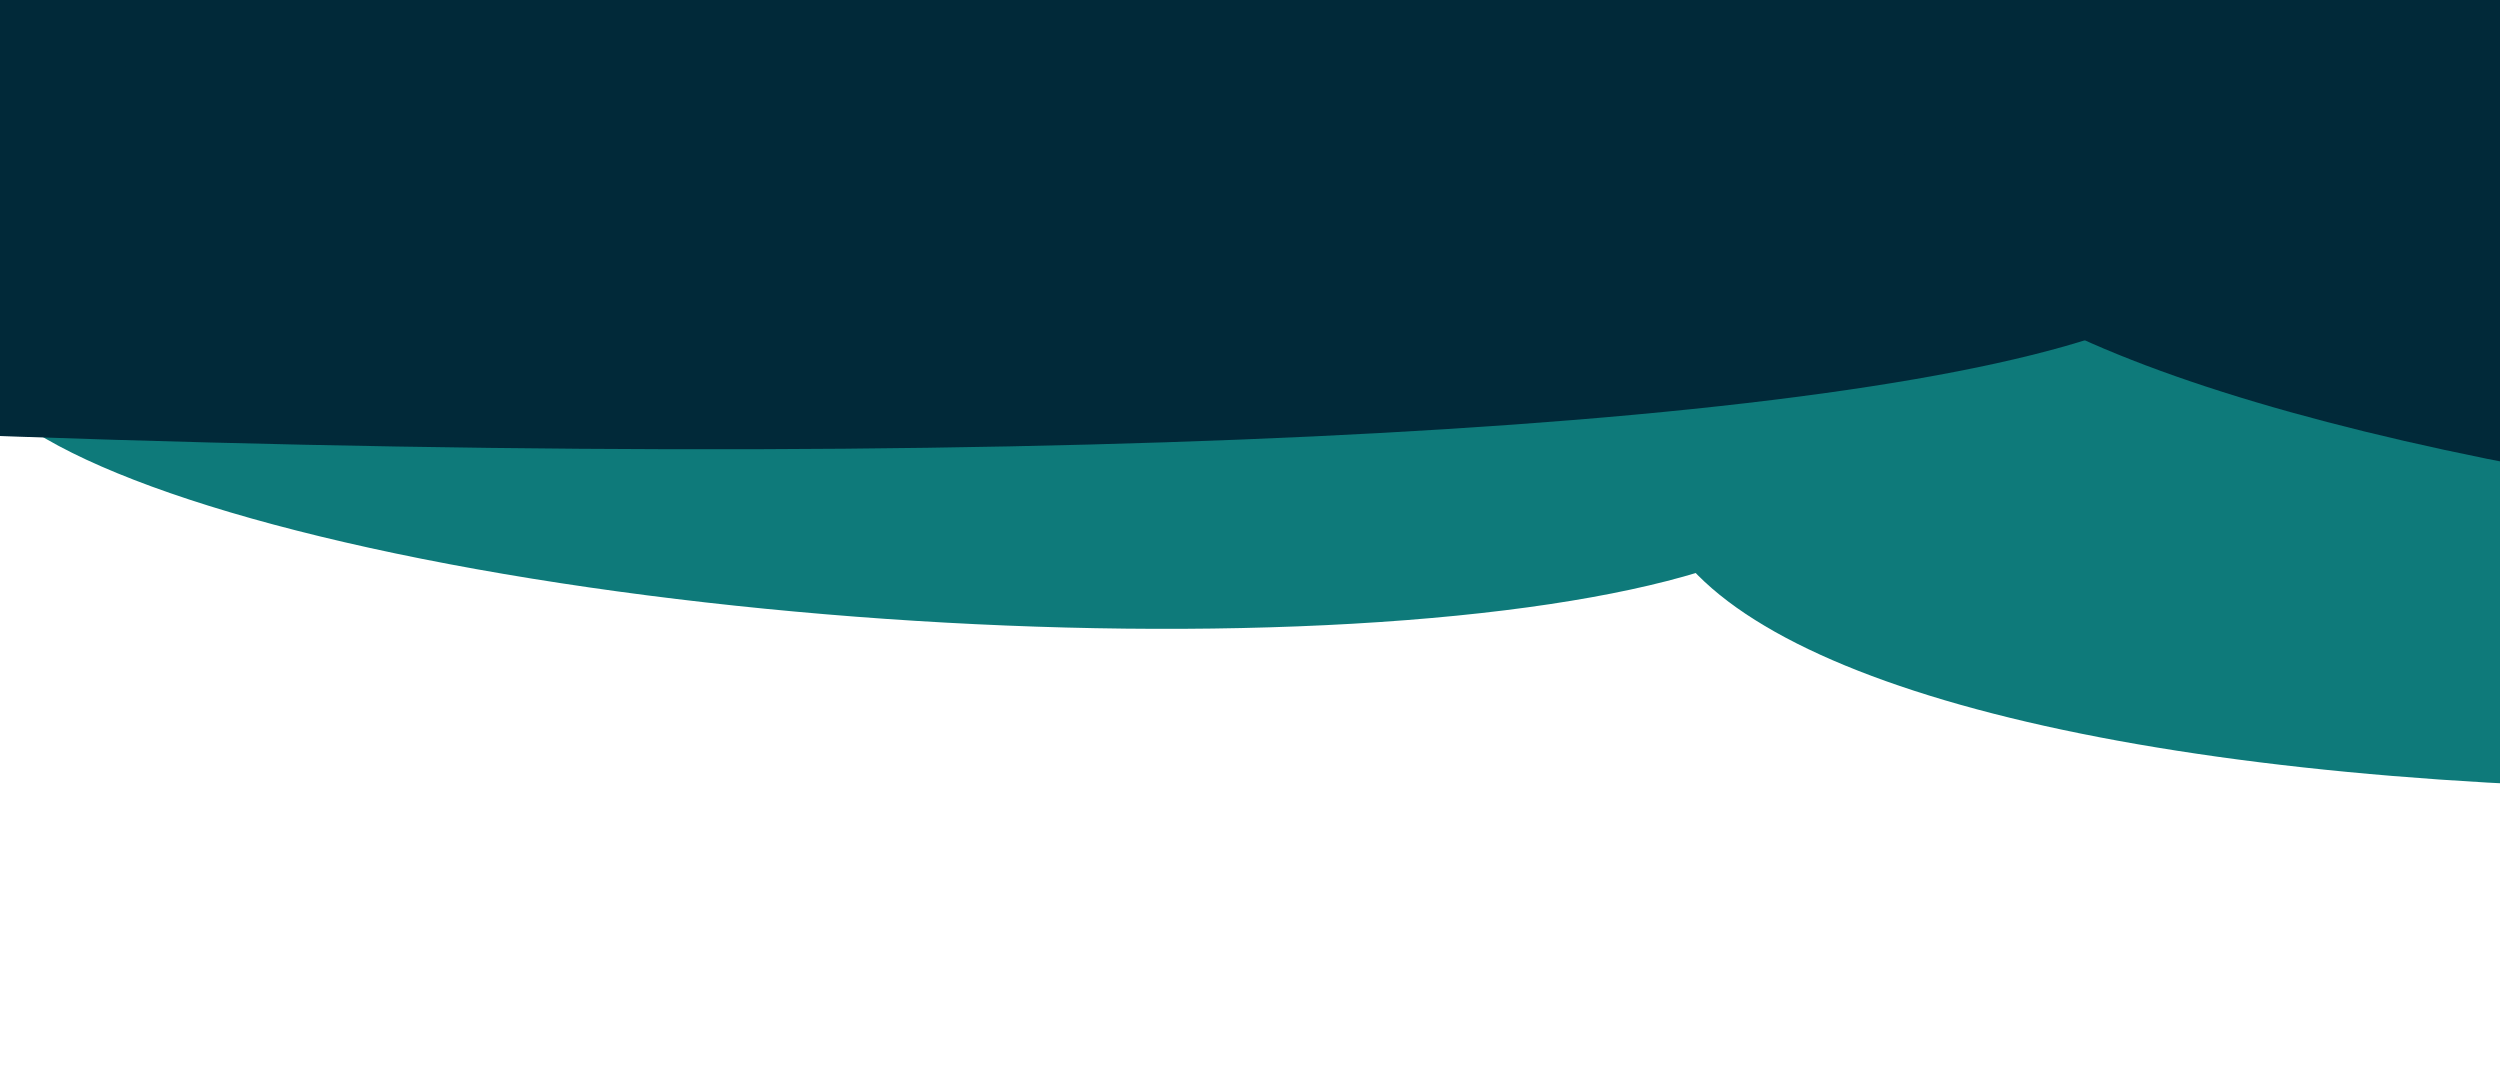 <svg width="1920" height="836" viewBox="0 0 1920 836" fill="none" xmlns="http://www.w3.org/2000/svg">
<g clip-path="url(#clip0_115_546)">
<g filter="url(#filter0_f_115_546)">
<ellipse cx="691.107" cy="317.01" rx="716.912" ry="158.673" transform="rotate(3.986 691.107 317.01)" fill="#0E7A7A"/>
<ellipse cx="1312.59" cy="361.398" rx="1312.59" ry="361.398" transform="matrix(0.992 -0.126 0.329 0.944 1152.91 51.715)" fill="#0E7A7A"/>
<ellipse cx="-643.044" cy="25.992" rx="2354.13" ry="274.552" transform="rotate(3.986 -643.044 25.992)" fill="#012939"/>
<ellipse cx="1339.05" cy="293.195" rx="1339.05" ry="293.195" transform="matrix(1 0.009 -0.025 1 1468.73 -164.971)" fill="#012939"/>
<ellipse cx="1339.05" cy="293.195" rx="1339.05" ry="293.195" transform="matrix(1 0.009 -0.025 1 -401.111 -477)" fill="#012939"/>
</g>
</g>
<defs>
<filter id="filter0_f_115_546" x="-3131.16" y="-604.191" width="7410.04" height="1350.8" filterUnits="userSpaceOnUse" color-interpolation-filters="sRGB">
<feFlood flood-opacity="0" result="BackgroundImageFix"/>
<feBlend mode="normal" in="SourceGraphic" in2="BackgroundImageFix" result="shape"/>
<feGaussianBlur stdDeviation="69.8" result="effect1_foregroundBlur_115_546"/>
</filter>
<clipPath id="clip0_115_546">
<rect width="1920" height="836" fill="white"/>
</clipPath>
</defs>
</svg>
